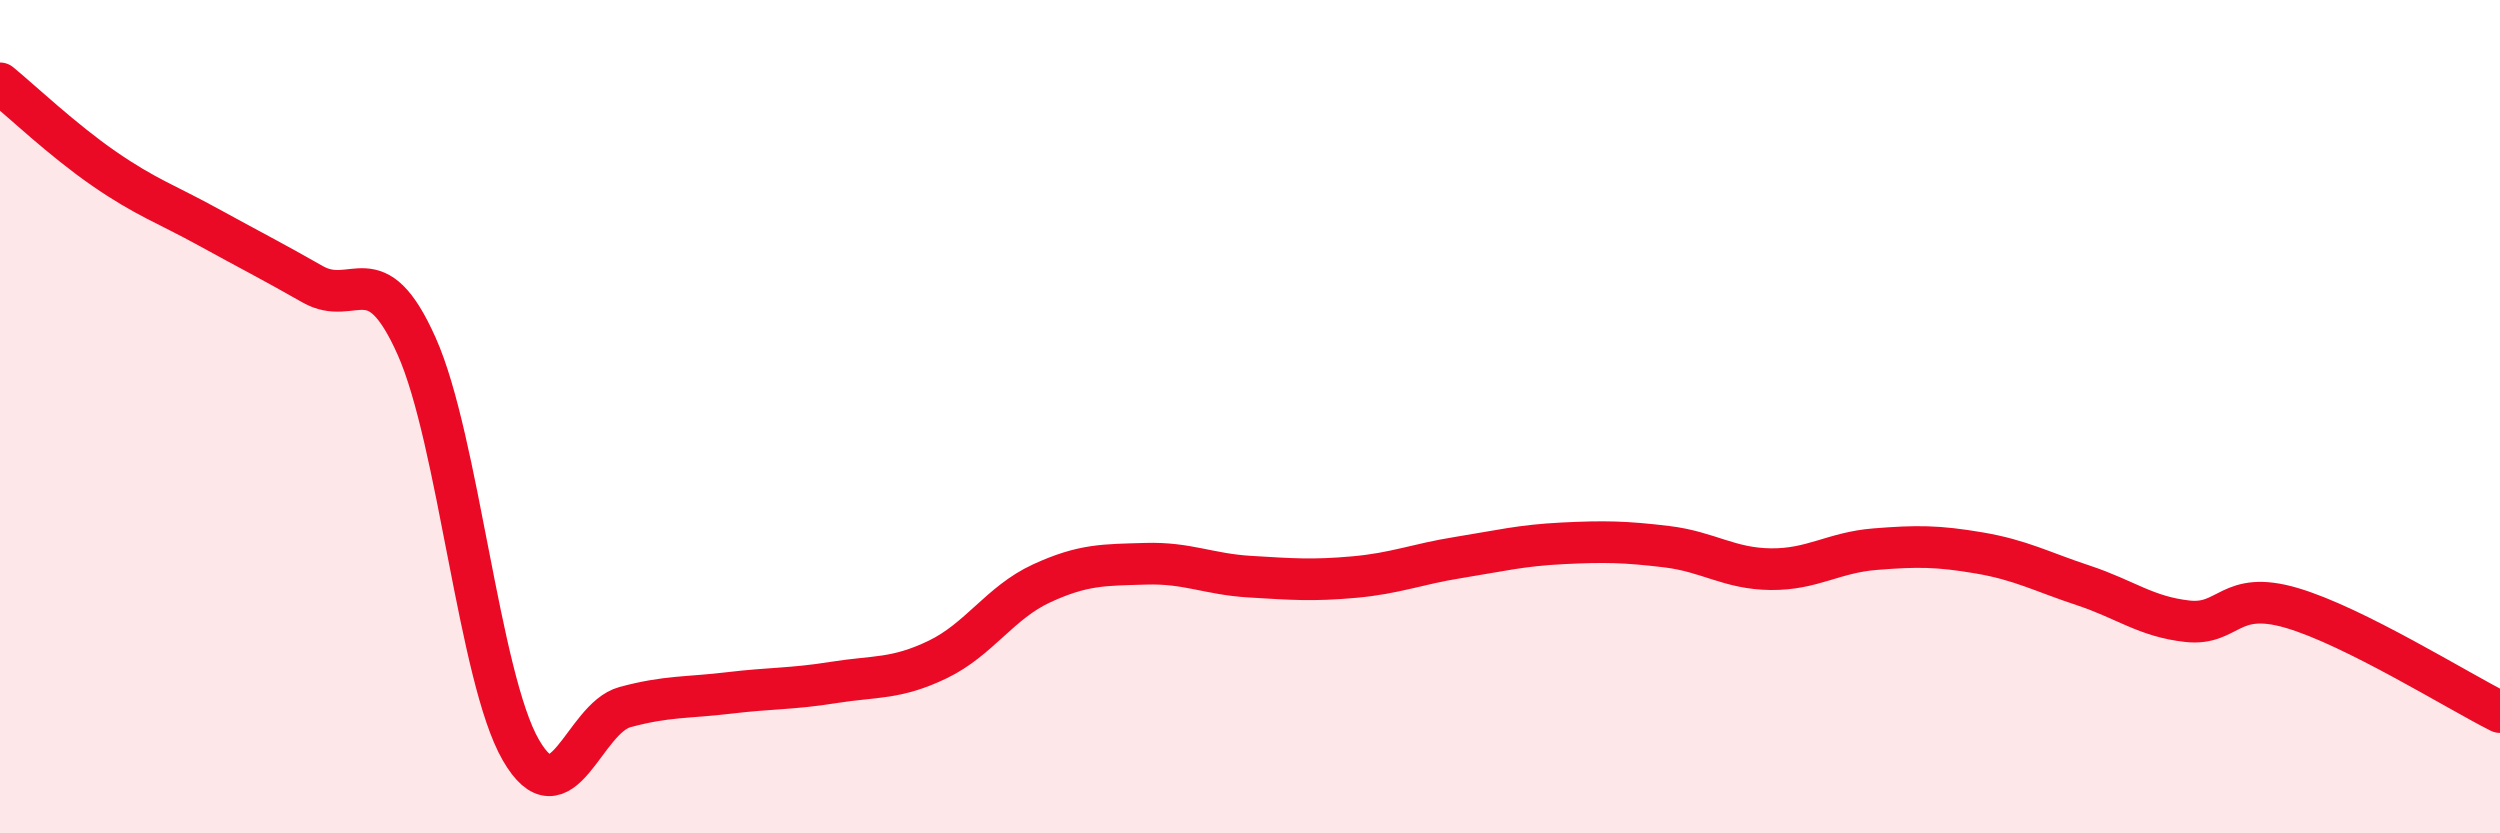 
    <svg width="60" height="20" viewBox="0 0 60 20" xmlns="http://www.w3.org/2000/svg">
      <path
        d="M 0,2 C 0.5,2.41 1.5,3.36 2.5,4.05 C 3.5,4.74 4,4.9 5,5.45 C 6,6 6.5,6.25 7.5,6.82 C 8.5,7.39 9,6.07 10,8.31 C 11,10.55 11.5,16.27 12.5,18 C 13.5,19.73 14,17.24 15,16.97 C 16,16.7 16.5,16.75 17.5,16.63 C 18.5,16.51 19,16.54 20,16.38 C 21,16.22 21.5,16.31 22.5,15.83 C 23.5,15.35 24,14.46 25,14 C 26,13.54 26.5,13.56 27.5,13.53 C 28.5,13.5 29,13.78 30,13.84 C 31,13.9 31.5,13.94 32.5,13.85 C 33.5,13.76 34,13.54 35,13.38 C 36,13.22 36.5,13.09 37.5,13.04 C 38.5,12.99 39,13 40,13.12 C 41,13.24 41.5,13.65 42.5,13.66 C 43.5,13.67 44,13.26 45,13.18 C 46,13.1 46.5,13.1 47.5,13.27 C 48.5,13.44 49,13.72 50,14.05 C 51,14.38 51.5,14.8 52.5,14.91 C 53.5,15.02 53.5,14.15 55,14.59 C 56.5,15.03 59,16.59 60,17.09L60 20L0 20Z"
        fill="#EB0A25"
        opacity="0.1"
        stroke-linecap="round"
        stroke-linejoin="round"
      />
      <path
        d="M 0,2 C 0.5,2.41 1.5,3.36 2.5,4.05 C 3.5,4.74 4,4.9 5,5.45 C 6,6 6.5,6.25 7.5,6.82 C 8.5,7.39 9,6.07 10,8.31 C 11,10.55 11.5,16.27 12.5,18 C 13.5,19.73 14,17.24 15,16.97 C 16,16.7 16.5,16.75 17.5,16.63 C 18.5,16.51 19,16.54 20,16.38 C 21,16.22 21.5,16.31 22.5,15.83 C 23.5,15.35 24,14.46 25,14 C 26,13.54 26.5,13.56 27.5,13.53 C 28.5,13.5 29,13.78 30,13.84 C 31,13.9 31.5,13.94 32.5,13.85 C 33.5,13.76 34,13.54 35,13.38 C 36,13.22 36.5,13.09 37.5,13.04 C 38.5,12.99 39,13 40,13.12 C 41,13.24 41.5,13.65 42.5,13.66 C 43.5,13.67 44,13.26 45,13.18 C 46,13.1 46.5,13.1 47.5,13.27 C 48.5,13.44 49,13.72 50,14.05 C 51,14.38 51.5,14.8 52.5,14.91 C 53.5,15.02 53.5,14.15 55,14.59 C 56.5,15.03 59,16.59 60,17.09"
        stroke="#EB0A25"
        stroke-width="1"
        fill="none"
        stroke-linecap="round"
        stroke-linejoin="round"
      />
    </svg>
  